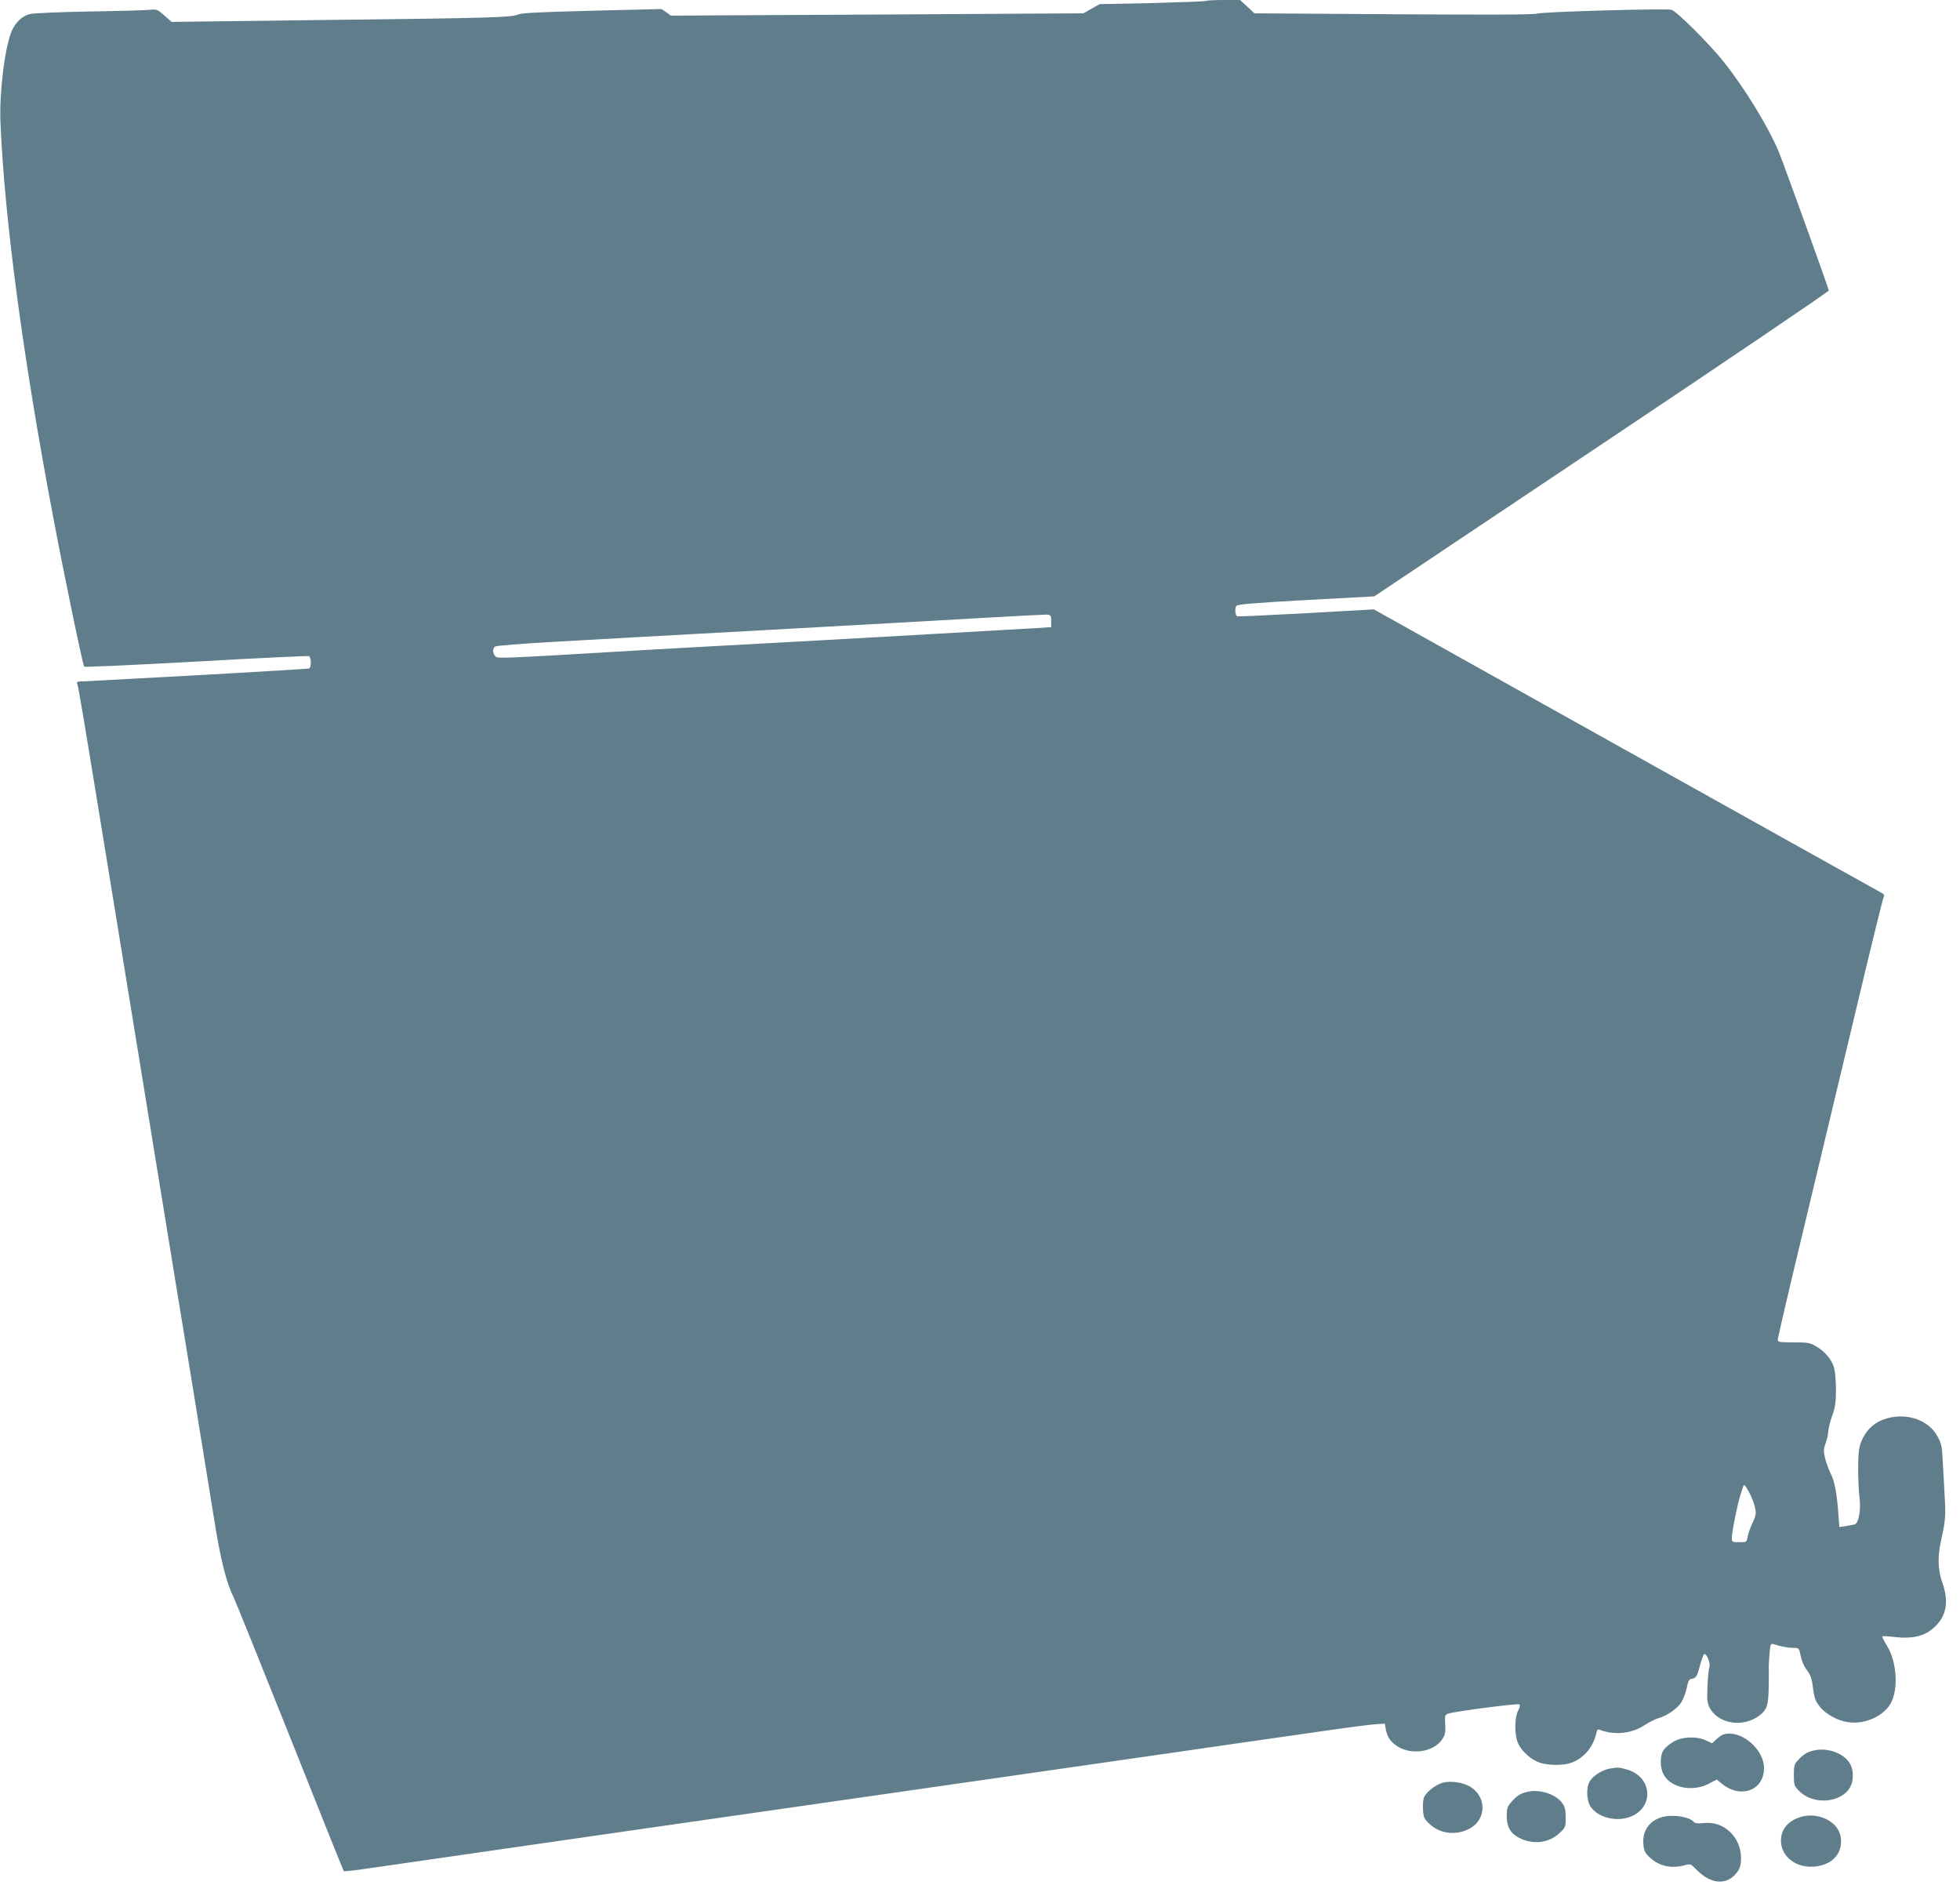 <?xml version="1.0" standalone="no"?>
<!DOCTYPE svg PUBLIC "-//W3C//DTD SVG 20010904//EN"
 "http://www.w3.org/TR/2001/REC-SVG-20010904/DTD/svg10.dtd">
<svg version="1.0" xmlns="http://www.w3.org/2000/svg"
 width="1280pt" height="1238pt" viewBox="0 0 1280 1238"
 preserveAspectRatio="xMidYMid meet">
<g transform="translate(0,1238) scale(0.1,-0.1)"
fill="#607d8b" stroke="none">
<path d="M7877 12374 c-3 -3 -161 -9 -351 -14 l-345 -7 -53 -30 -53 -30 -1347
-8 -1347 -7 -30 22 -31 21 -451 -11 c-349 -9 -460 -14 -486 -25 -46 -19 -167
-23 -1310 -36 l-952 -12 -48 42 c-44 39 -50 42 -93 37 -25 -3 -200 -8 -390
-11 -190 -3 -366 -11 -392 -16 -52 -12 -97 -54 -122 -113 -45 -108 -81 -402
-73 -596 27 -632 146 -1527 343 -2569 73 -387 194 -972 204 -984 3 -4 332 11
730 33 398 23 730 38 737 36 17 -7 17 -75 1 -81 -7 -2 -303 -20 -658 -40 -355
-19 -679 -37 -720 -39 -41 -3 -90 -5 -109 -5 -27 -1 -32 -4 -26 -18 8 -21 42
-225 199 -1188 64 -390 194 -1191 290 -1780 96 -588 215 -1322 266 -1630 50
-308 111 -686 136 -840 44 -279 82 -430 130 -525 12 -25 178 -436 369 -915
190 -478 348 -871 350 -873 2 -2 55 3 117 12 119 18 3131 451 5181 745 419 61
904 130 1077 155 173 25 340 47 370 48 l54 3 6 -35 c9 -48 25 -75 63 -104 93
-71 252 -50 308 41 17 26 20 46 17 95 -3 58 -2 62 22 69 50 16 455 68 463 60
5 -5 1 -24 -9 -42 -22 -40 -24 -144 -5 -200 16 -48 73 -107 130 -132 58 -27
178 -28 234 -3 78 34 133 104 152 189 4 22 10 27 23 22 94 -37 210 -25 293 31
28 18 67 38 87 44 57 15 126 63 153 106 13 21 28 64 35 94 8 44 15 56 32 58
29 4 36 17 56 95 10 37 22 67 27 67 16 0 40 -60 33 -83 -8 -22 -15 -128 -15
-200 1 -148 203 -220 339 -120 52 39 61 68 63 194 1 63 1 121 0 129 0 8 2 46
5 83 6 63 8 67 28 61 45 -15 93 -24 128 -24 36 0 37 -1 48 -54 6 -32 23 -70
40 -91 19 -23 31 -53 35 -83 13 -99 17 -113 48 -154 40 -52 122 -96 193 -104
106 -13 222 40 270 121 53 91 42 274 -22 377 -20 33 -34 61 -32 63 2 3 38 1
80 -4 124 -14 205 7 268 71 73 72 87 163 45 283 -29 81 -32 167 -11 265 32
146 34 166 25 315 -4 83 -10 189 -13 237 -3 71 -9 96 -33 139 -61 114 -217
161 -357 109 -65 -25 -115 -76 -142 -146 -15 -39 -19 -75 -19 -174 0 -69 4
-155 9 -191 10 -79 -6 -166 -32 -173 -10 -2 -36 -7 -59 -11 l-41 -6 -5 68
c-10 147 -26 233 -51 280 -13 27 -30 72 -37 101 -11 45 -11 59 4 100 9 26 17
61 17 77 0 17 12 62 25 100 20 56 25 89 25 168 0 54 -5 118 -11 141 -14 55
-57 108 -117 144 -43 25 -56 27 -150 27 -92 0 -102 2 -102 18 0 11 72 321 161
690 88 370 241 1010 340 1422 98 413 183 760 189 772 8 20 5 25 -23 39 -17 9
-769 428 -1669 931 l-1636 914 -443 -25 c-244 -13 -446 -23 -450 -20 -13 7
-16 54 -5 68 8 10 115 19 456 38 l445 24 1485 993 c817 546 1484 998 1483
1004 -3 21 -299 840 -327 907 -72 170 -222 414 -362 590 -92 115 -306 328
-338 336 -40 10 -847 -13 -878 -25 -19 -7 -322 -8 -937 -4 l-909 6 -47 44 -47
43 -108 0 c-58 0 -109 -3 -113 -6z m-1012 -4049 l0 -40 -110 -7 c-123 -8
-1815 -103 -2110 -118 -104 -6 -305 -17 -445 -25 -963 -57 -954 -57 -967 -38
-17 22 -16 48 0 61 7 6 170 19 382 31 204 12 820 46 1370 76 550 30 1185 66
1410 79 226 13 424 23 440 23 28 -2 30 -5 30 -42z m4596 -5787 c9 -41 7 -52
-16 -102 -14 -30 -29 -71 -32 -91 -6 -34 -6 -35 -54 -35 -47 0 -49 1 -49 28 0
38 36 217 55 277 9 28 19 57 21 65 7 21 63 -85 75 -142z"/>
<path d="M11250 1053 c-8 -3 -27 -17 -42 -31 l-27 -25 -38 18 c-60 29 -158 26
-215 -8 -25 -14 -53 -39 -64 -54 -25 -39 -24 -118 2 -163 49 -85 188 -112 293
-57 l53 27 29 -24 c124 -104 279 -49 279 99 0 129 -160 258 -270 218z"/>
<path d="M11850 951 c-46 -10 -69 -23 -105 -61 -27 -29 -30 -37 -30 -100 0
-65 2 -71 34 -104 89 -92 269 -81 331 20 28 45 27 121 -3 165 -42 63 -142 98
-227 80z"/>
<path d="M10509 831 c-46 -9 -102 -44 -125 -79 -27 -40 -24 -130 5 -171 48
-67 159 -97 249 -67 165 55 158 261 -11 311 -54 16 -63 16 -118 6z"/>
<path d="M9427 741 c-42 -9 -105 -55 -125 -92 -8 -15 -11 -47 -9 -83 3 -54 7
-62 44 -97 70 -65 177 -76 264 -27 110 62 107 213 -6 275 -47 25 -114 35 -168
24z"/>
<path d="M9980 681 c-49 -10 -72 -25 -109 -66 -27 -31 -31 -43 -31 -93 0 -71
24 -113 80 -142 91 -47 194 -35 264 30 40 37 41 41 41 102 0 49 -5 70 -23 95
-40 56 -143 91 -222 74z"/>
<path d="M10871 519 c-92 -18 -146 -87 -139 -177 4 -49 10 -60 45 -93 59 -55
140 -72 226 -48 37 10 39 9 77 -30 96 -99 204 -103 268 -11 16 24 22 47 22 87
0 138 -113 245 -244 229 -40 -4 -57 -2 -66 9 -24 29 -122 47 -189 34z"/>
<path d="M11780 521 c-79 -17 -134 -64 -146 -127 -26 -137 115 -238 268 -192
88 26 134 99 118 188 -16 90 -132 153 -240 131z"/>
</g>
</svg>
